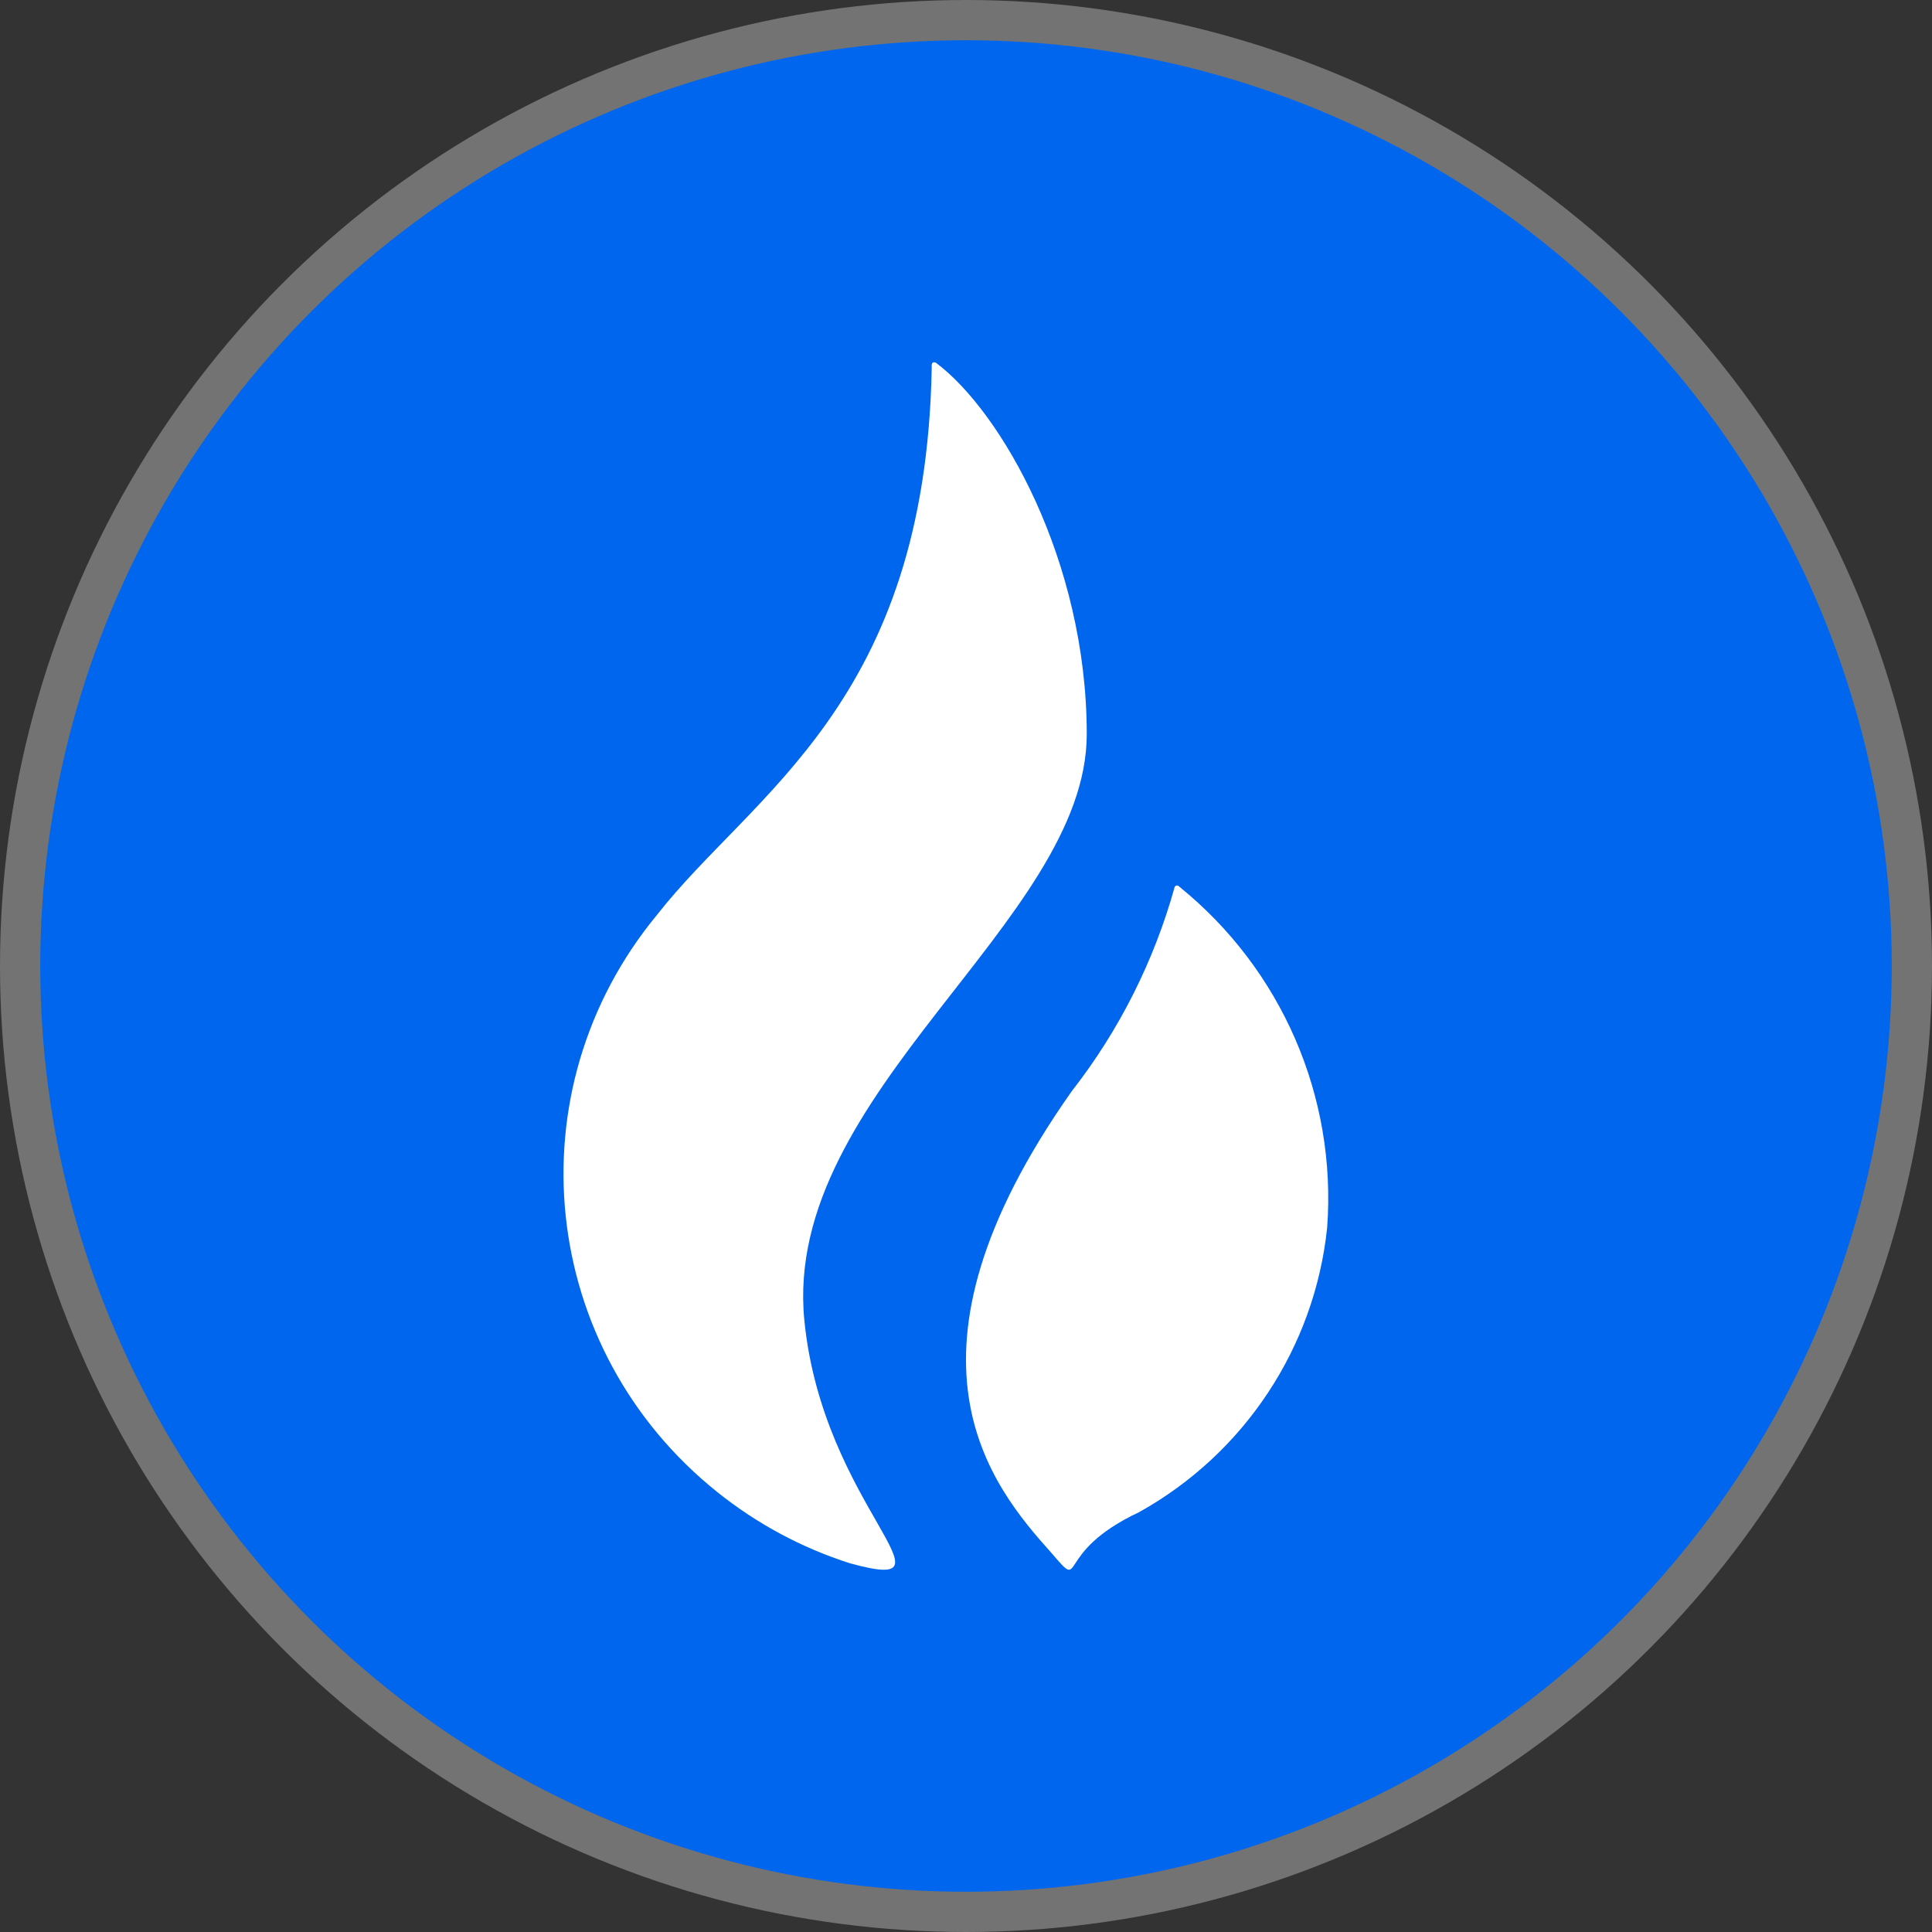 <svg width="48" height="48" viewBox="0 0 48 48" fill="none" xmlns="http://www.w3.org/2000/svg">
<rect x="0" y="0" width="48" height="48" fill="#333333" stroke="none"/>
<g clip-path="url(#clip0_10921_17612)">
<circle cx="24" cy="24" r="23.5" fill="#0066ED" stroke="#737373"/>
<path d="M27 18.24C27 13.937 24.876 10.227 23.256 9.015C23.256 9.015 23.132 8.942 23.149 9.121C23 17.476 18.694 19.697 16.322 22.731C12.71 27.108 13.388 33.527 17.826 37.074C18.801 37.855 19.917 38.457 21.116 38.839C24.016 39.637 20.438 37.44 19.983 32.795C19.43 27.149 27 22.894 27 18.24Z" fill="white"/>
<path d="M29.302 22.031C29.279 22 29.24 21.992 29.209 22.008C29.201 22.015 29.194 22.023 29.186 22.031C28.675 23.87 27.807 25.6 26.63 27.107C21.96 33.728 24.632 36.919 26.127 38.588C26.986 39.584 26.127 38.588 28.303 37.568C30.921 36.108 32.663 33.473 32.973 30.499C33.213 27.246 31.842 24.086 29.302 22.031Z" fill="white"/>
</g>
<defs>
<clipPath id="clip0_10921_17612">
<rect width="48" height="48" fill="white"/>
</clipPath>
</defs>
</svg>
